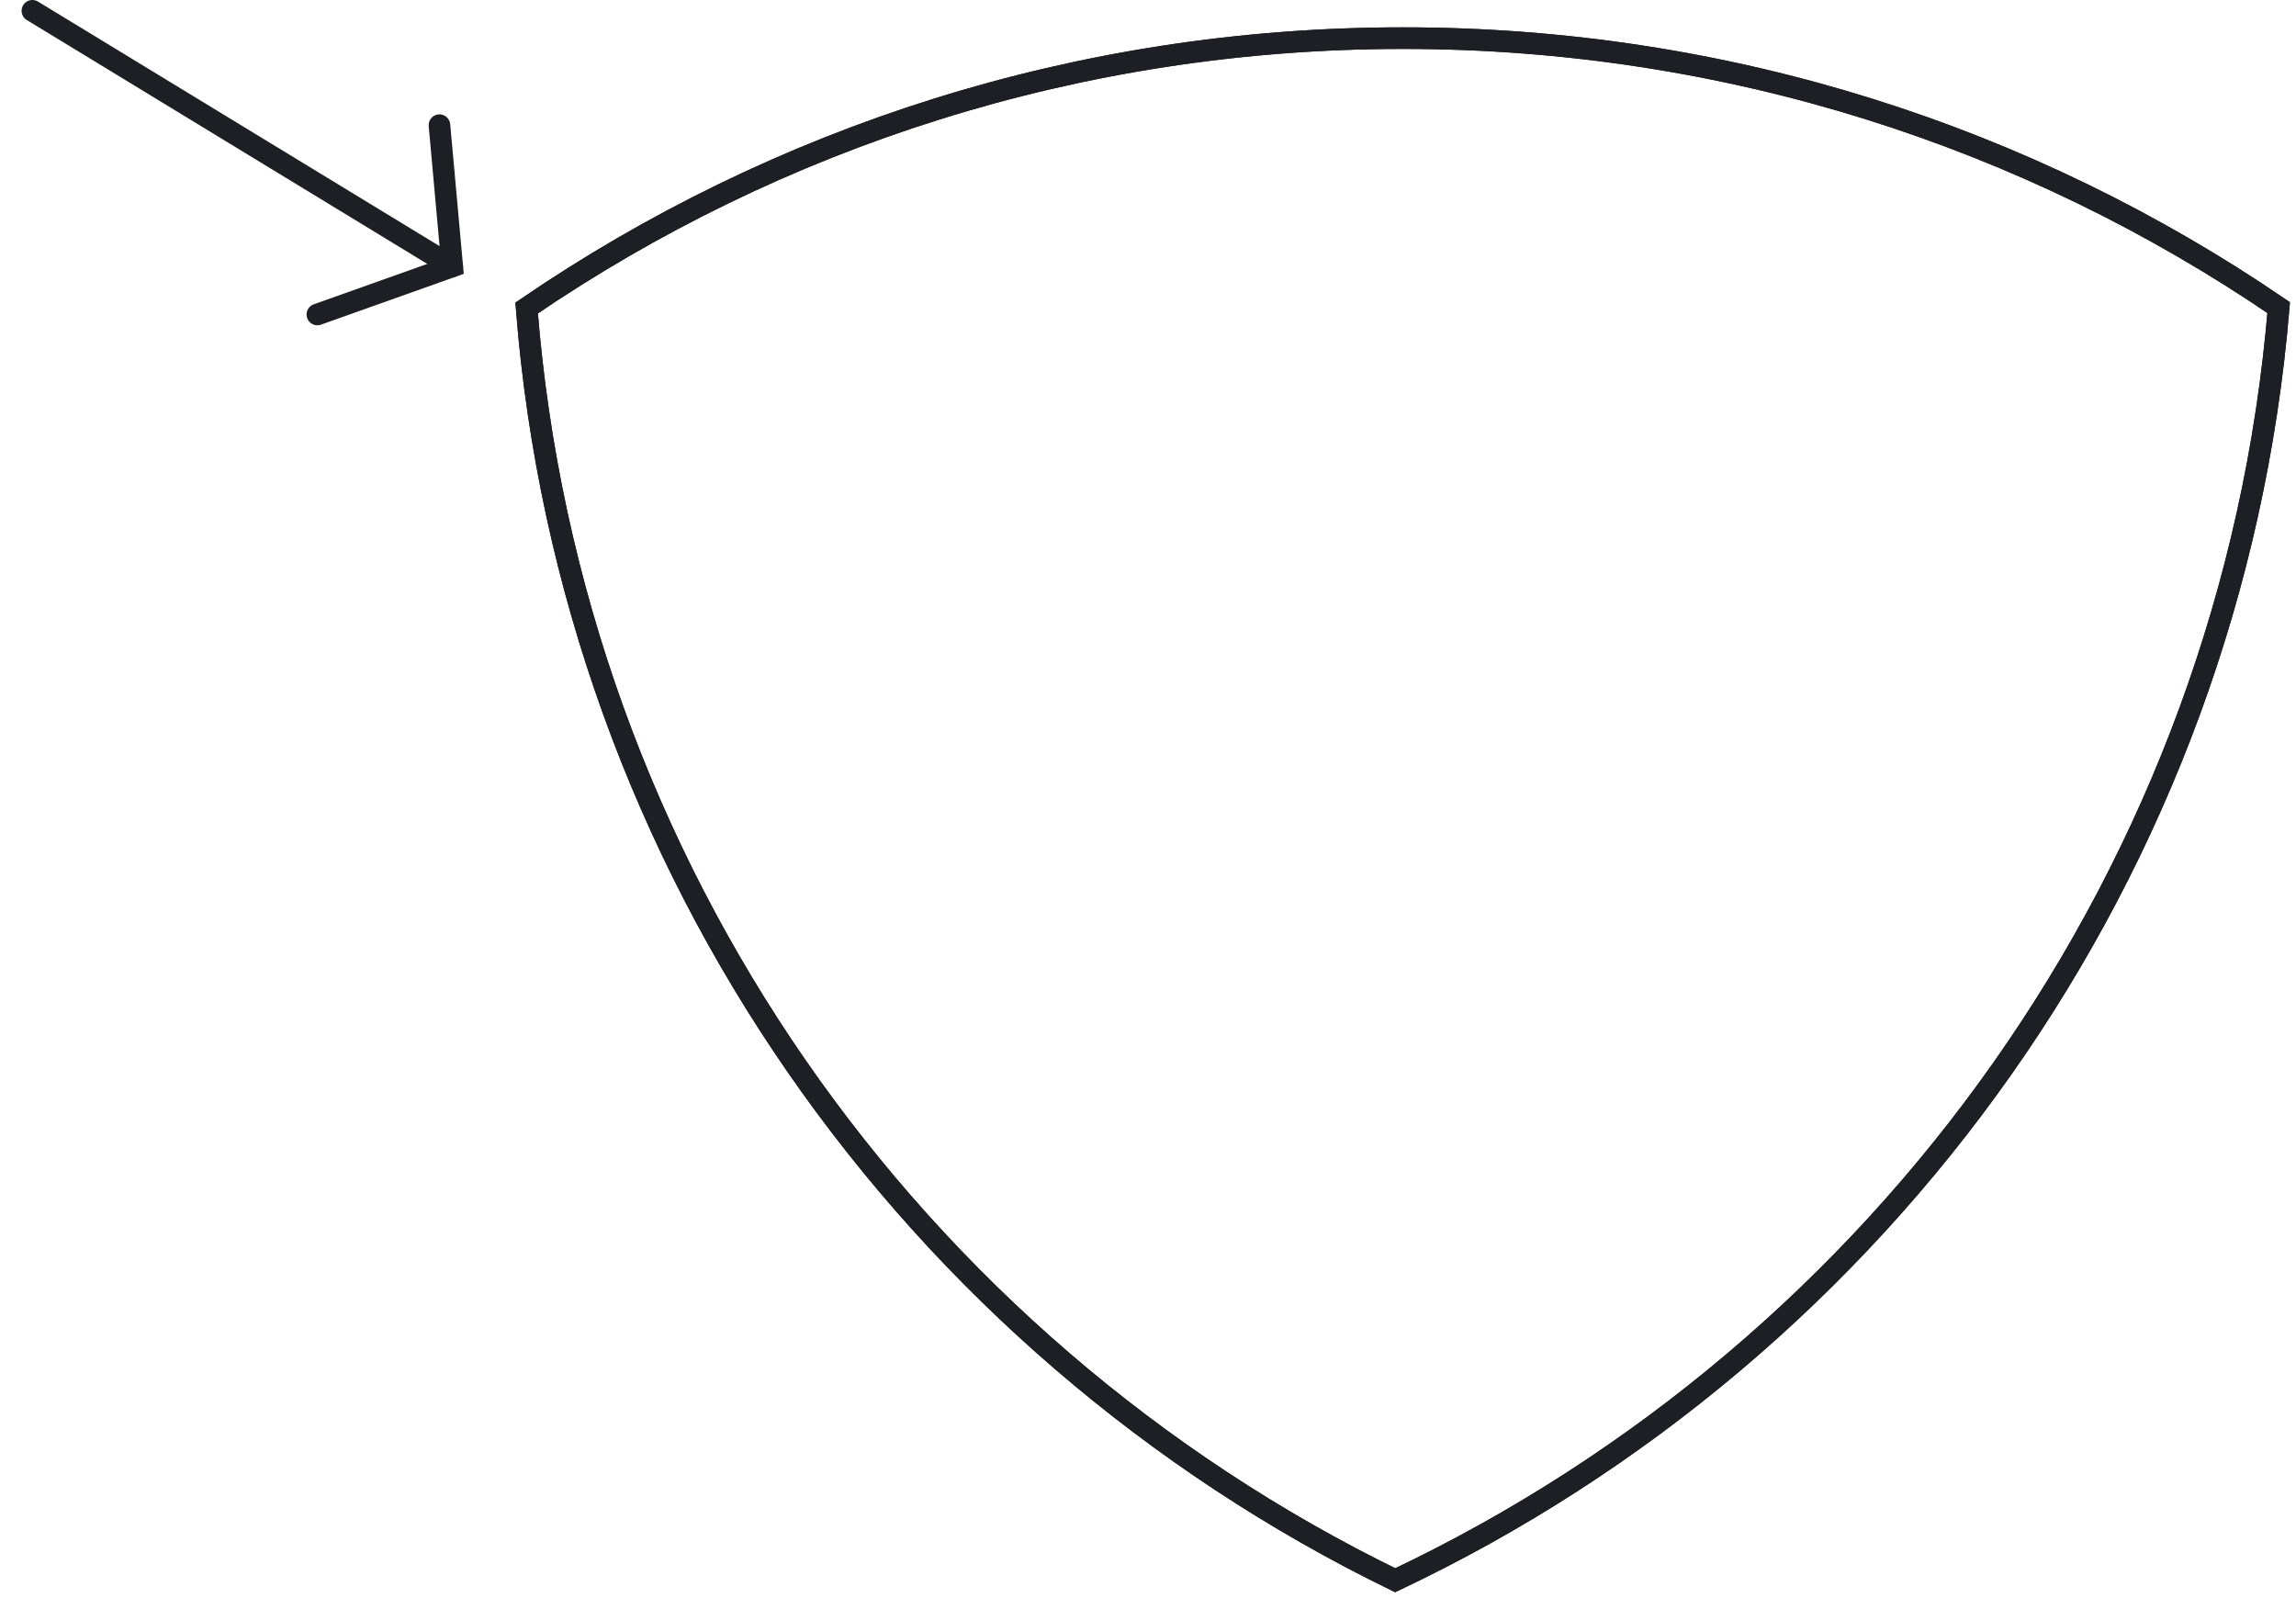 <svg width="319" height="222" viewBox="0 0 319 222" fill="none" xmlns="http://www.w3.org/2000/svg">
<path d="M316.595 42.74C310.084 121.022 261.674 187.423 193.842 219.558C126.856 186.909 79.292 120.655 73.168 42.795C107.819 19.125 149.755 5.297 194.927 5.297C240.099 5.297 281.961 19.107 316.595 42.74Z" stroke="#1E1F24" stroke-width="3" stroke-miterlimit="10"/>
<path d="M316.595 42.74C310.084 121.022 261.674 187.423 193.842 219.558C126.856 186.909 79.292 120.655 73.168 42.795C107.819 19.125 149.755 5.297 194.927 5.297C240.099 5.297 281.961 19.107 316.595 42.74Z" stroke="#1E1F24" stroke-width="3" stroke-miterlimit="10"/>
<path d="M61.056 17.388L62.834 37.024L44.094 43.694" stroke="#1E1F24" stroke-width="3" stroke-miterlimit="10" stroke-linecap="round"/>
<path d="M62.834 37.024L4.5 1.5" stroke="#1E1F24" stroke-width="3" stroke-miterlimit="10" stroke-linecap="round"/>
</svg>
